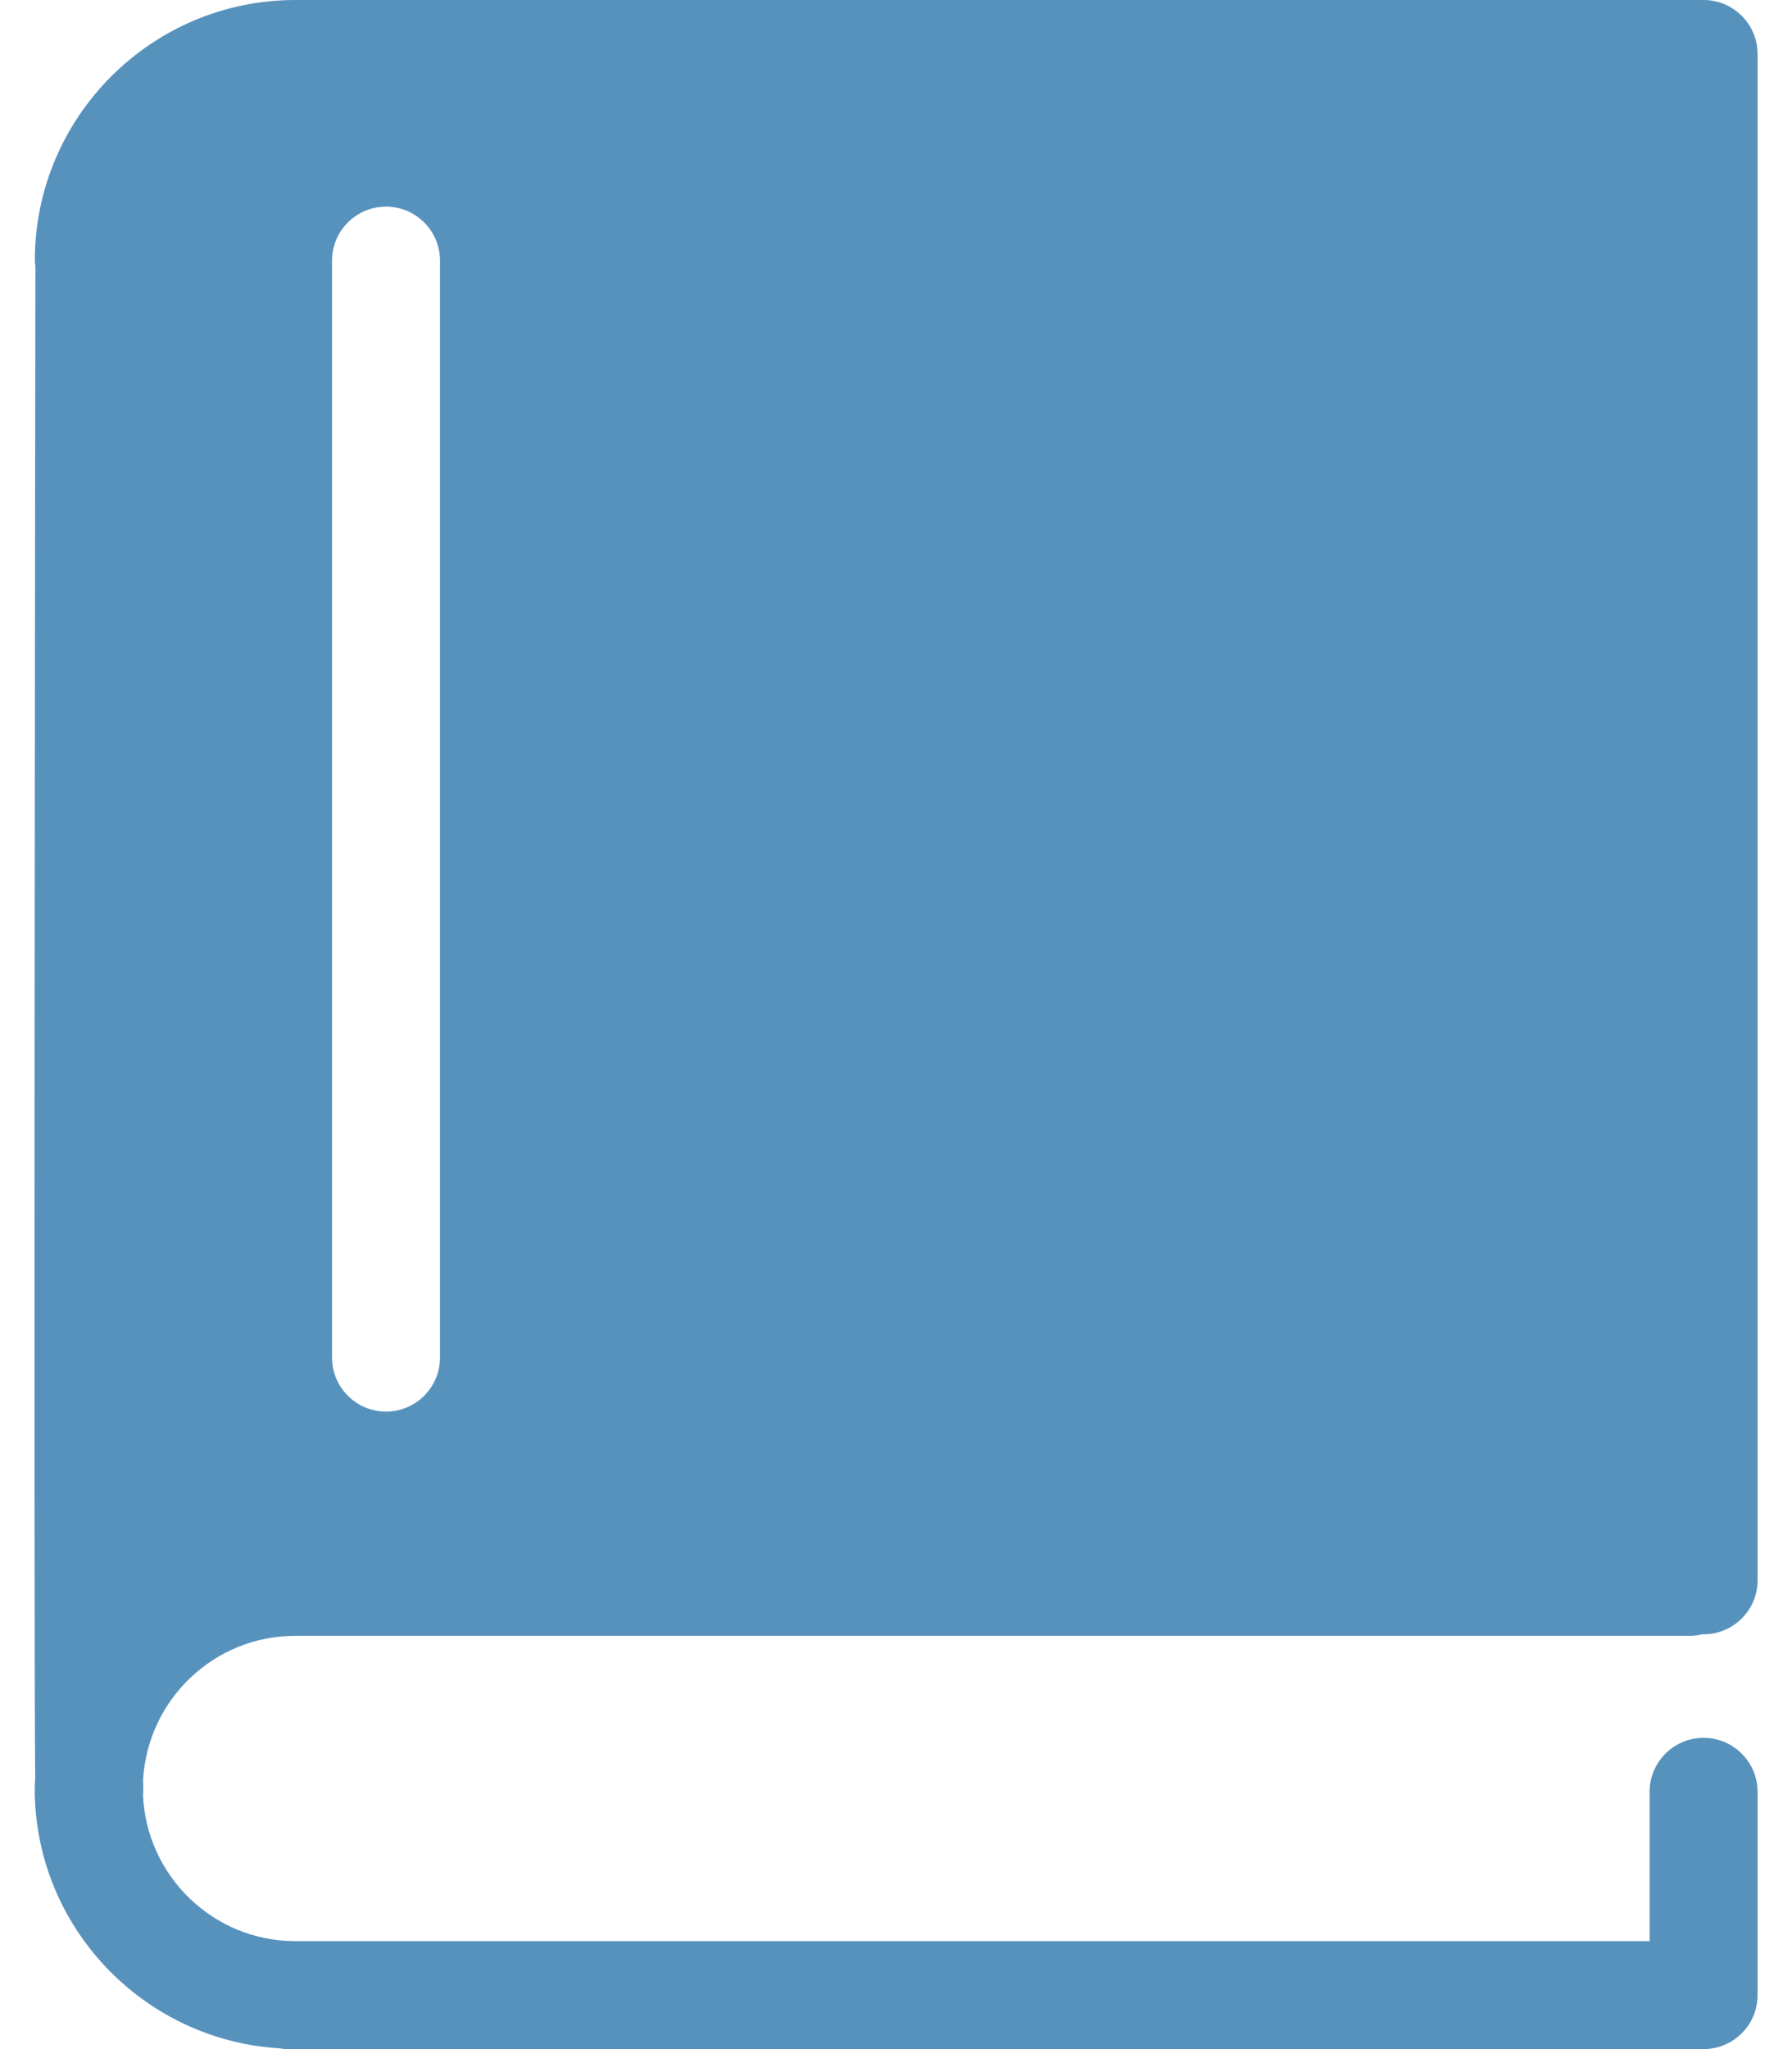 <svg xmlns="http://www.w3.org/2000/svg" width="28" height="32" viewBox="0 0 28 32" fill="none"><g clip-path="url(#clip0_93_826)"><path d="M4.613 25.546H26.411C26.477 25.546 26.542 25.536 26.604 25.521C26.609 25.521 26.613 25.522 26.618 25.522C27.084 25.522 27.462 25.145 27.462 24.679V0.843C27.462 0.378 27.084 0 26.618 0H26.413H5.962H4.615C2.37 0 0.544 1.826 0.544 4.07C0.544 4.1 0.55 4.129 0.553 4.158C0.55 6.231 0.524 25.279 0.55 27.783C0.548 27.832 0.542 27.88 0.542 27.93C0.542 30.087 2.232 31.854 4.357 31.987C4.4 31.994 4.442 32 4.486 32H26.618C27.084 32 27.462 31.622 27.462 31.157V27.982C27.462 27.517 27.084 27.139 26.618 27.139C26.153 27.139 25.775 27.517 25.775 27.982V30.314H4.613C3.332 30.314 2.286 29.296 2.234 28.027C2.236 28.005 2.24 27.983 2.239 27.96C2.238 27.923 2.237 27.865 2.236 27.789C2.31 26.54 3.346 25.546 4.613 25.546ZM5.188 4.07C5.188 3.605 5.566 3.227 6.032 3.227C6.497 3.227 6.875 3.605 6.875 4.07V21.201C6.875 21.666 6.497 22.044 6.032 22.044C5.566 22.044 5.188 21.666 5.188 21.201V4.07Z" fill="#5792BD"></path></g><defs><clipPath id="clip0_93_826"><rect width="26.923" height="32" fill="white" transform="translate(0.539)"></rect></clipPath></defs></svg>
